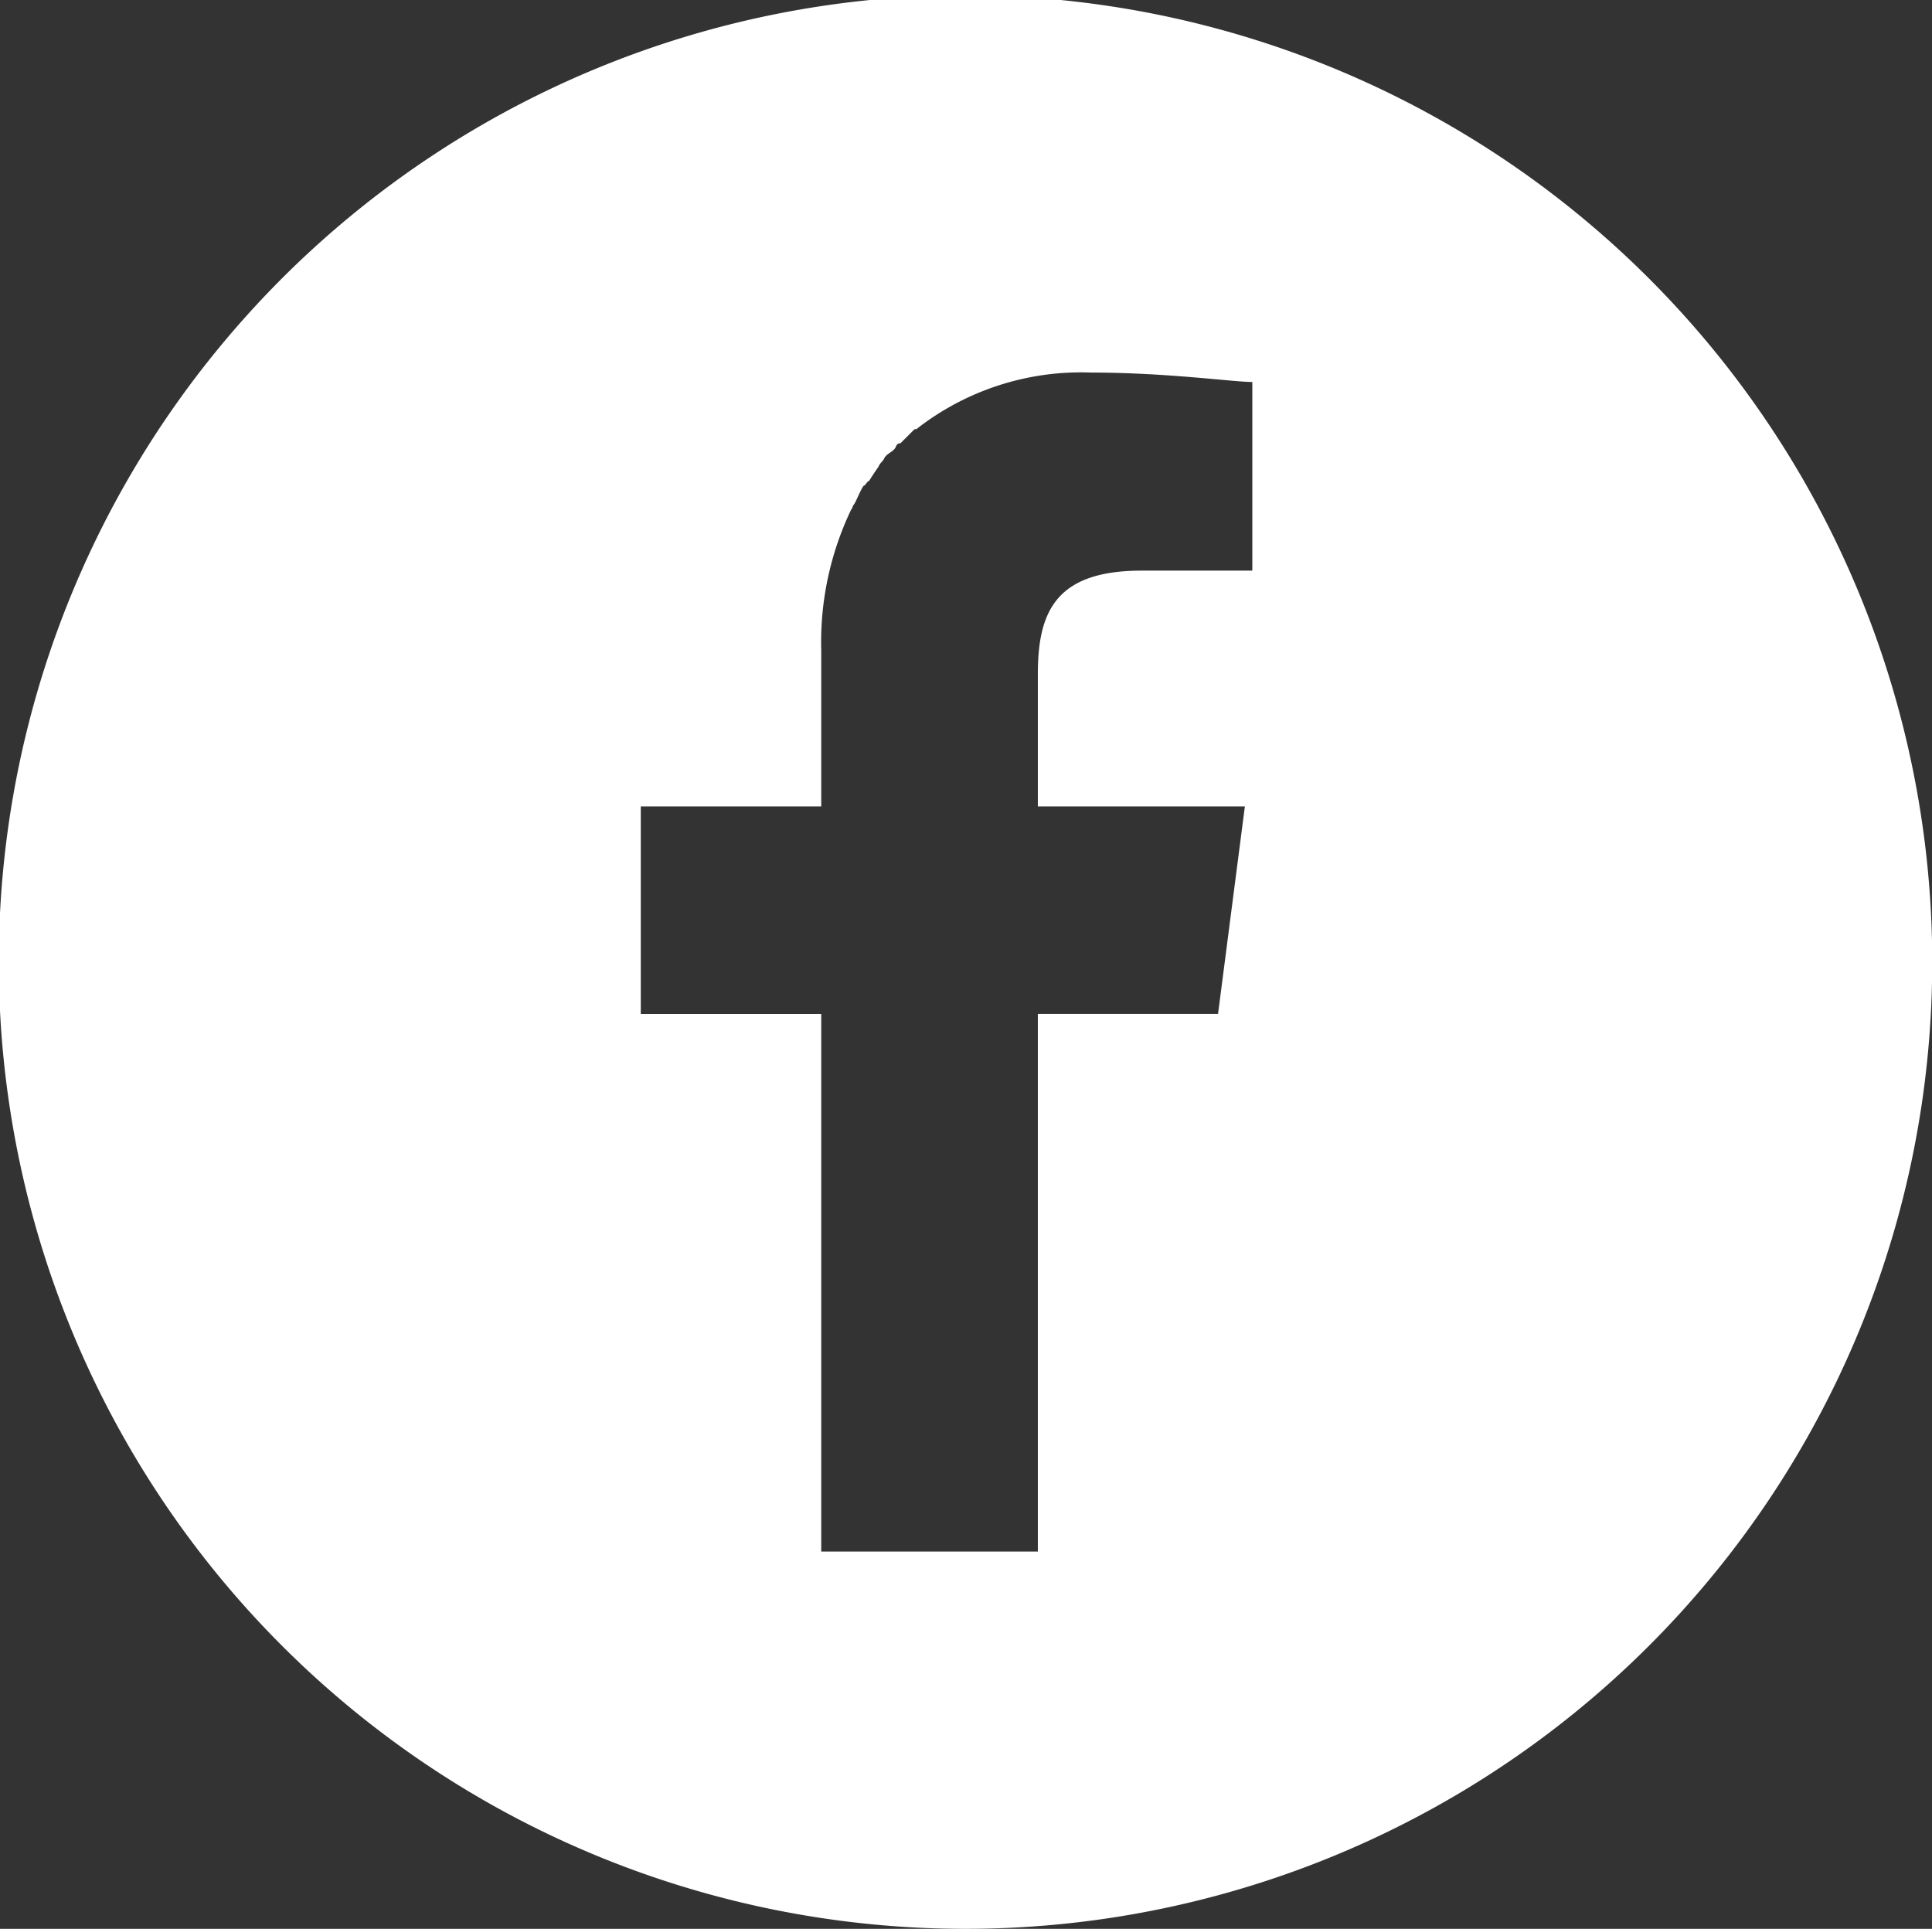 <svg xmlns="http://www.w3.org/2000/svg" width="40.969" height="40.9" viewBox="0 0 40.969 40.9">
  <rect x="0" y="0" width="40.969" height="40.9" fill="#333333" stroke="none"/>
  <defs>
    <style>
      .cls-1 {
        fill: #fff;
        fill-rule: evenodd;
      }
    </style>
  </defs>
  <path id="icon_facebook" class="cls-1" d="M574.15,10056.5a20.5,20.5,0,1,0,20.48,20.5A20.505,20.505,0,0,0,574.15,10056.5Zm-3.079,33v-11.4h-3.827v-4.4h3.827v-3.3a6.519,6.519,0,0,1,.637-3c0.017,0,.037-0.1.055-0.1,0.065-.1.133-0.3,0.207-0.4,0.036,0,.076-0.1.113-0.1,0.065-.1.128-0.2,0.2-0.3,0.042-.1.089-0.1,0.133-0.2,0.074-.1.146-0.1,0.225-0.2,0.035-.1.074-0.1,0.109-0.1,0.1-.1.2-0.2,0.3-0.3h0.038a5.661,5.661,0,0,1,3.7-1.2c1.619,0,3.015.2,3.424,0.2v4h-2.348c-1.844,0-2.2.9-2.2,2.2v2.8h4.39l-0.569,4.4h-3.821v11.4h-4.583Z" transform="translate(-553.656 -10056.6)"/>
</svg>
